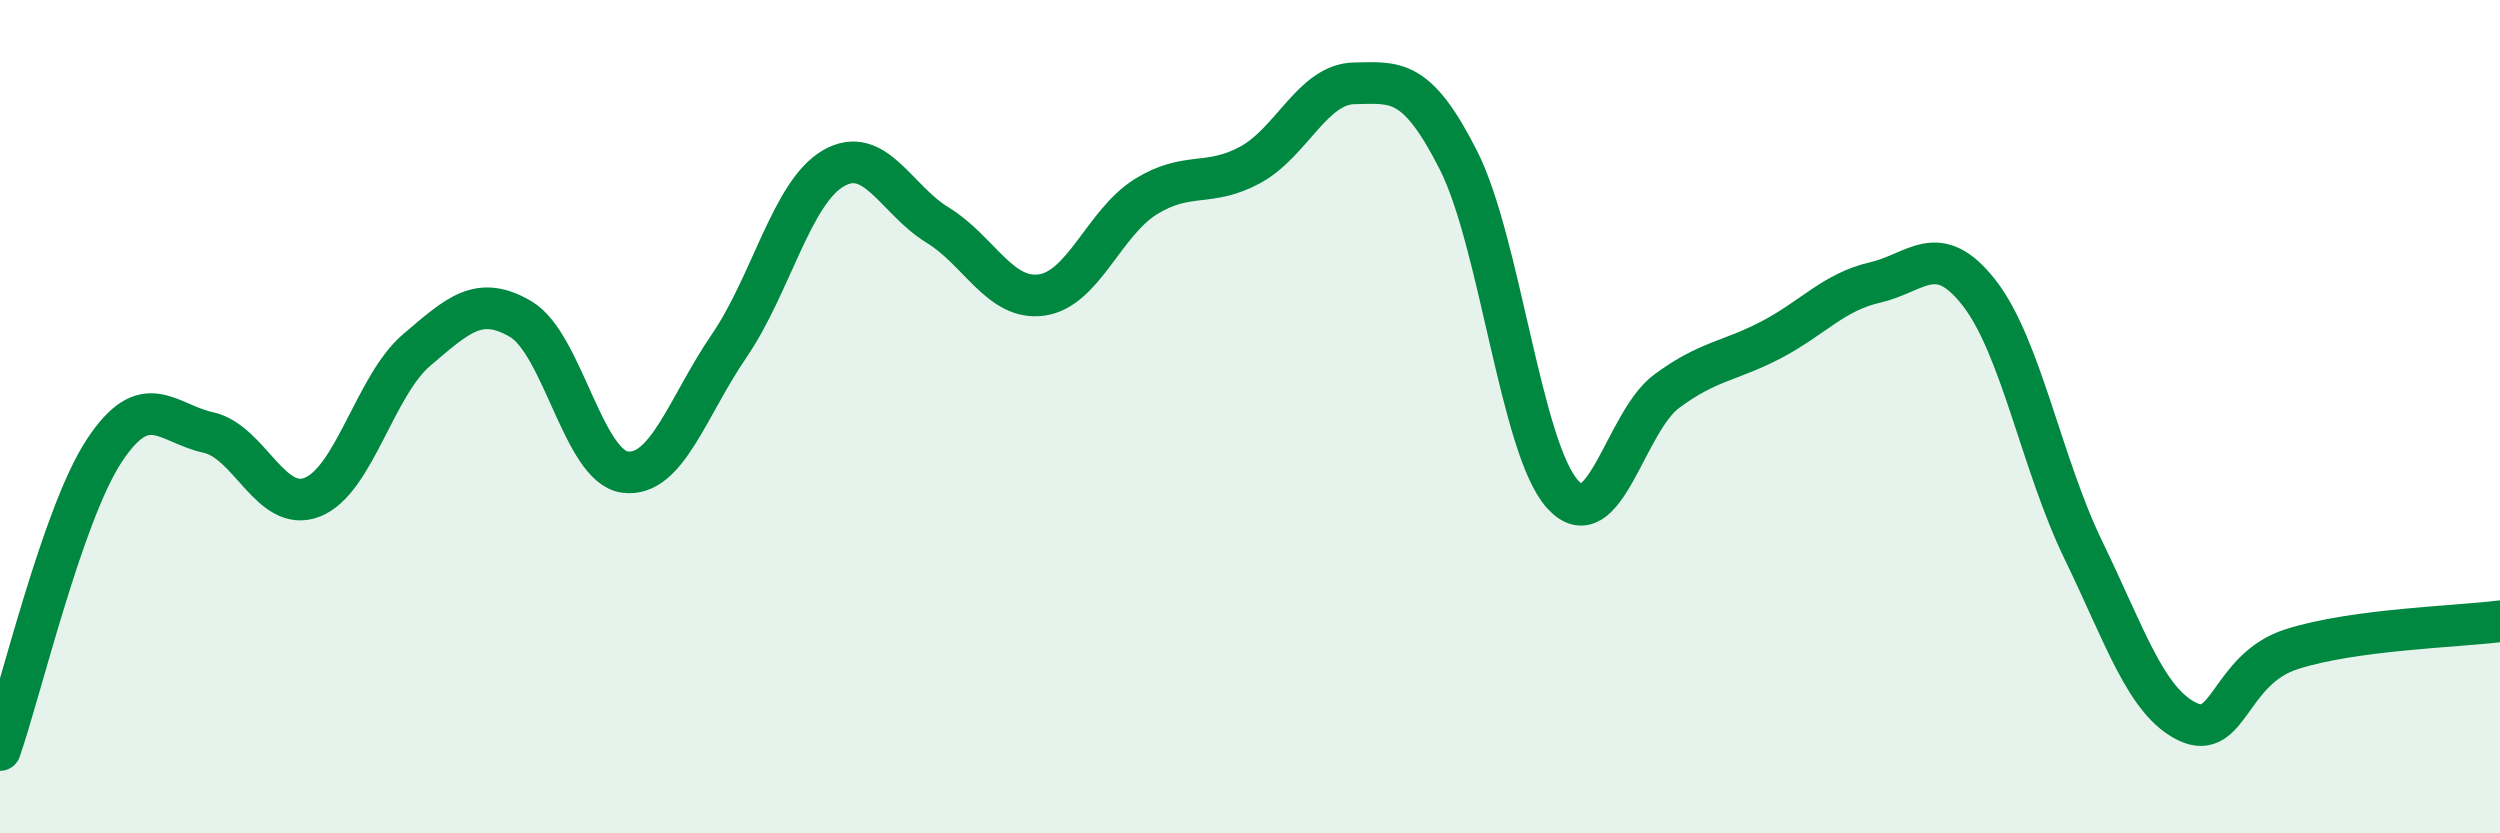 
    <svg width="60" height="20" viewBox="0 0 60 20" xmlns="http://www.w3.org/2000/svg">
      <path
        d="M 0,18 C 0.5,16.56 1.5,12.34 2.5,10.82 C 3.5,9.3 4,10.16 5,10.38 C 6,10.6 6.5,12.33 7.5,11.93 C 8.5,11.53 9,9.25 10,8.4 C 11,7.55 11.5,7.07 12.5,7.66 C 13.5,8.25 14,11.2 15,11.33 C 16,11.46 16.5,9.76 17.5,8.3 C 18.5,6.84 19,4.62 20,4.04 C 21,3.46 21.5,4.79 22.5,5.4 C 23.5,6.01 24,7.22 25,7.08 C 26,6.94 26.5,5.34 27.5,4.72 C 28.5,4.1 29,4.5 30,3.96 C 31,3.42 31.5,2.02 32.5,2 C 33.5,1.98 34,1.87 35,3.84 C 36,5.81 36.5,10.75 37.5,11.86 C 38.5,12.97 39,10.13 40,9.39 C 41,8.65 41.5,8.68 42.5,8.16 C 43.5,7.64 44,7.01 45,6.78 C 46,6.55 46.5,5.75 47.5,7.03 C 48.5,8.31 49,11.14 50,13.2 C 51,15.26 51.5,16.84 52.5,17.32 C 53.5,17.8 53.5,16.06 55,15.58 C 56.5,15.1 59,15.04 60,14.91L60 20L0 20Z"
        fill="#008740"
        opacity="0.1"
        stroke-linecap="round"
        stroke-linejoin="round"
      />
      <path
        d="M 0,18 C 0.5,16.56 1.5,12.34 2.5,10.82 C 3.5,9.3 4,10.16 5,10.38 C 6,10.6 6.5,12.33 7.5,11.93 C 8.5,11.53 9,9.25 10,8.4 C 11,7.55 11.5,7.07 12.5,7.66 C 13.5,8.25 14,11.2 15,11.33 C 16,11.46 16.5,9.76 17.5,8.3 C 18.5,6.84 19,4.62 20,4.04 C 21,3.46 21.5,4.79 22.5,5.4 C 23.5,6.01 24,7.22 25,7.08 C 26,6.94 26.5,5.34 27.5,4.72 C 28.5,4.1 29,4.5 30,3.96 C 31,3.42 31.5,2.02 32.5,2 C 33.5,1.98 34,1.87 35,3.84 C 36,5.81 36.5,10.75 37.5,11.86 C 38.5,12.97 39,10.13 40,9.39 C 41,8.65 41.5,8.68 42.5,8.16 C 43.5,7.64 44,7.01 45,6.78 C 46,6.55 46.5,5.75 47.5,7.03 C 48.5,8.31 49,11.14 50,13.2 C 51,15.26 51.5,16.84 52.5,17.32 C 53.5,17.8 53.5,16.06 55,15.58 C 56.5,15.1 59,15.04 60,14.91"
        stroke="#008740"
        stroke-width="1"
        fill="none"
        stroke-linecap="round"
        stroke-linejoin="round"
      />
    </svg>
  